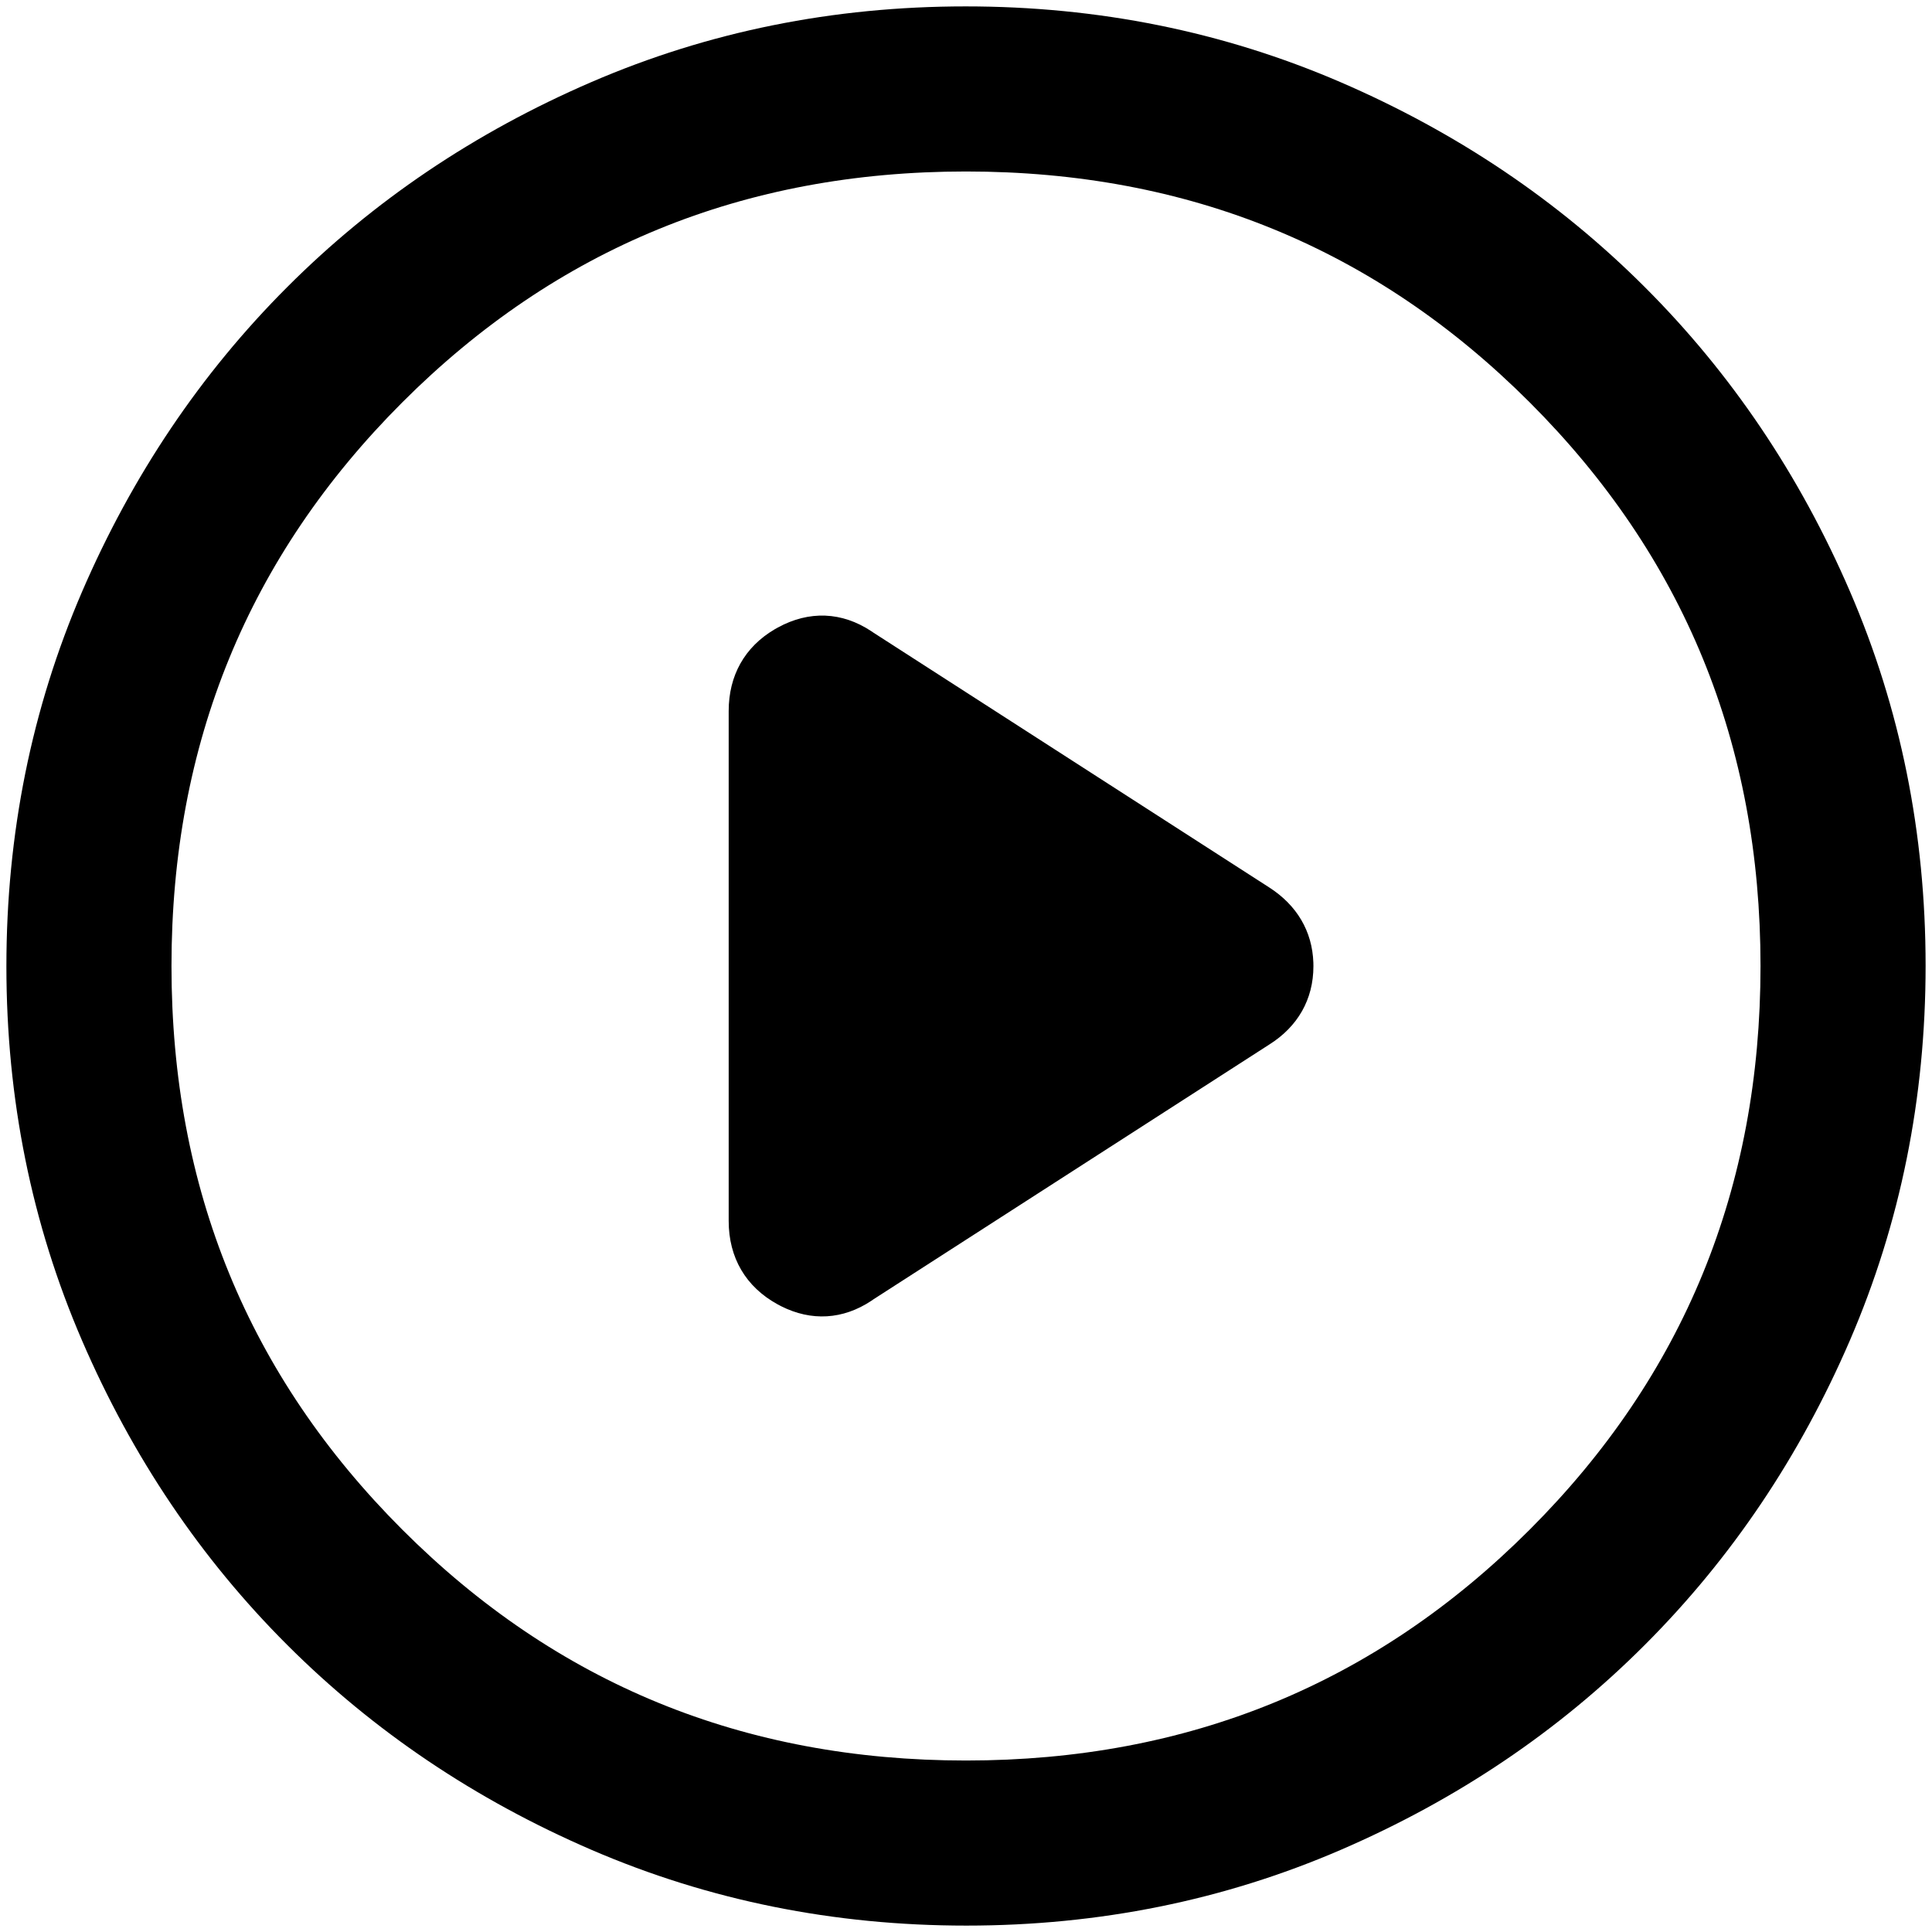 <?xml version="1.0" encoding="UTF-8"?> <svg xmlns="http://www.w3.org/2000/svg" xmlns:xlink="http://www.w3.org/1999/xlink" width="151px" height="151px" viewBox="0 0 151 151" version="1.1"><title>Combined Shape</title><g id="Page-1" stroke="none" stroke-width="1" fill="none" fill-rule="evenodd"><g id="Group" transform="translate(0.5, 0.5)" fill="#000000" fill-rule="nonzero"><path d="M74.976,0 C85.334,0 95.095,1.969 104.241,5.908 C113.352,9.839 121.293,15.183 128.048,21.933 C134.805,28.679 140.152,36.612 144.084,45.718 C148.028,54.853 150,64.612 150,74.976 C150,85.334 148.031,95.095 144.092,104.241 C140.161,113.352 134.817,121.293 128.067,128.048 C121.321,134.805 113.388,140.152 104.282,144.084 C95.147,148.028 85.388,150 75.024,150 C64.666,150 54.905,148.031 45.759,144.092 C36.648,140.161 28.707,134.817 21.952,128.067 C15.195,121.321 9.848,113.388 5.916,104.282 C1.972,95.147 0,85.388 0,75.024 C0,64.666 1.969,54.905 5.908,45.759 C9.839,36.648 15.183,28.707 21.933,21.952 C28.679,15.195 36.612,9.848 45.718,5.916 C54.853,1.972 64.612,0 74.976,0 Z M75,12.903 C57.628,12.903 42.988,18.901 30.945,30.945 C18.901,42.988 12.903,57.628 12.903,75 C12.903,92.372 18.901,107.012 30.945,119.055 C42.988,131.099 57.628,137.097 75,137.097 C92.372,137.097 107.012,131.099 119.055,119.055 C131.099,107.012 137.097,92.372 137.097,75 C137.097,57.628 131.099,42.988 119.055,30.945 C107.012,18.901 92.372,12.903 75,12.903 Z M67.601,48.834 L67.764,48.945 L98.684,68.85 C100.855,70.24 102.065,72.276 102.149,74.741 L102.153,75.016 C102.153,77.612 100.927,79.744 98.689,81.147 L67.762,101.055 L67.604,101.165 C65.386,102.638 62.919,102.785 60.545,101.587 L60.291,101.453 C57.79,100.086 56.452,97.802 56.452,94.927 L56.452,55.073 C56.452,52.297 57.7,50.072 60.036,48.691 L60.291,48.547 C62.74,47.207 65.304,47.311 67.601,48.834 Z" id="Combined-Shape"></path></g></g></svg> 
